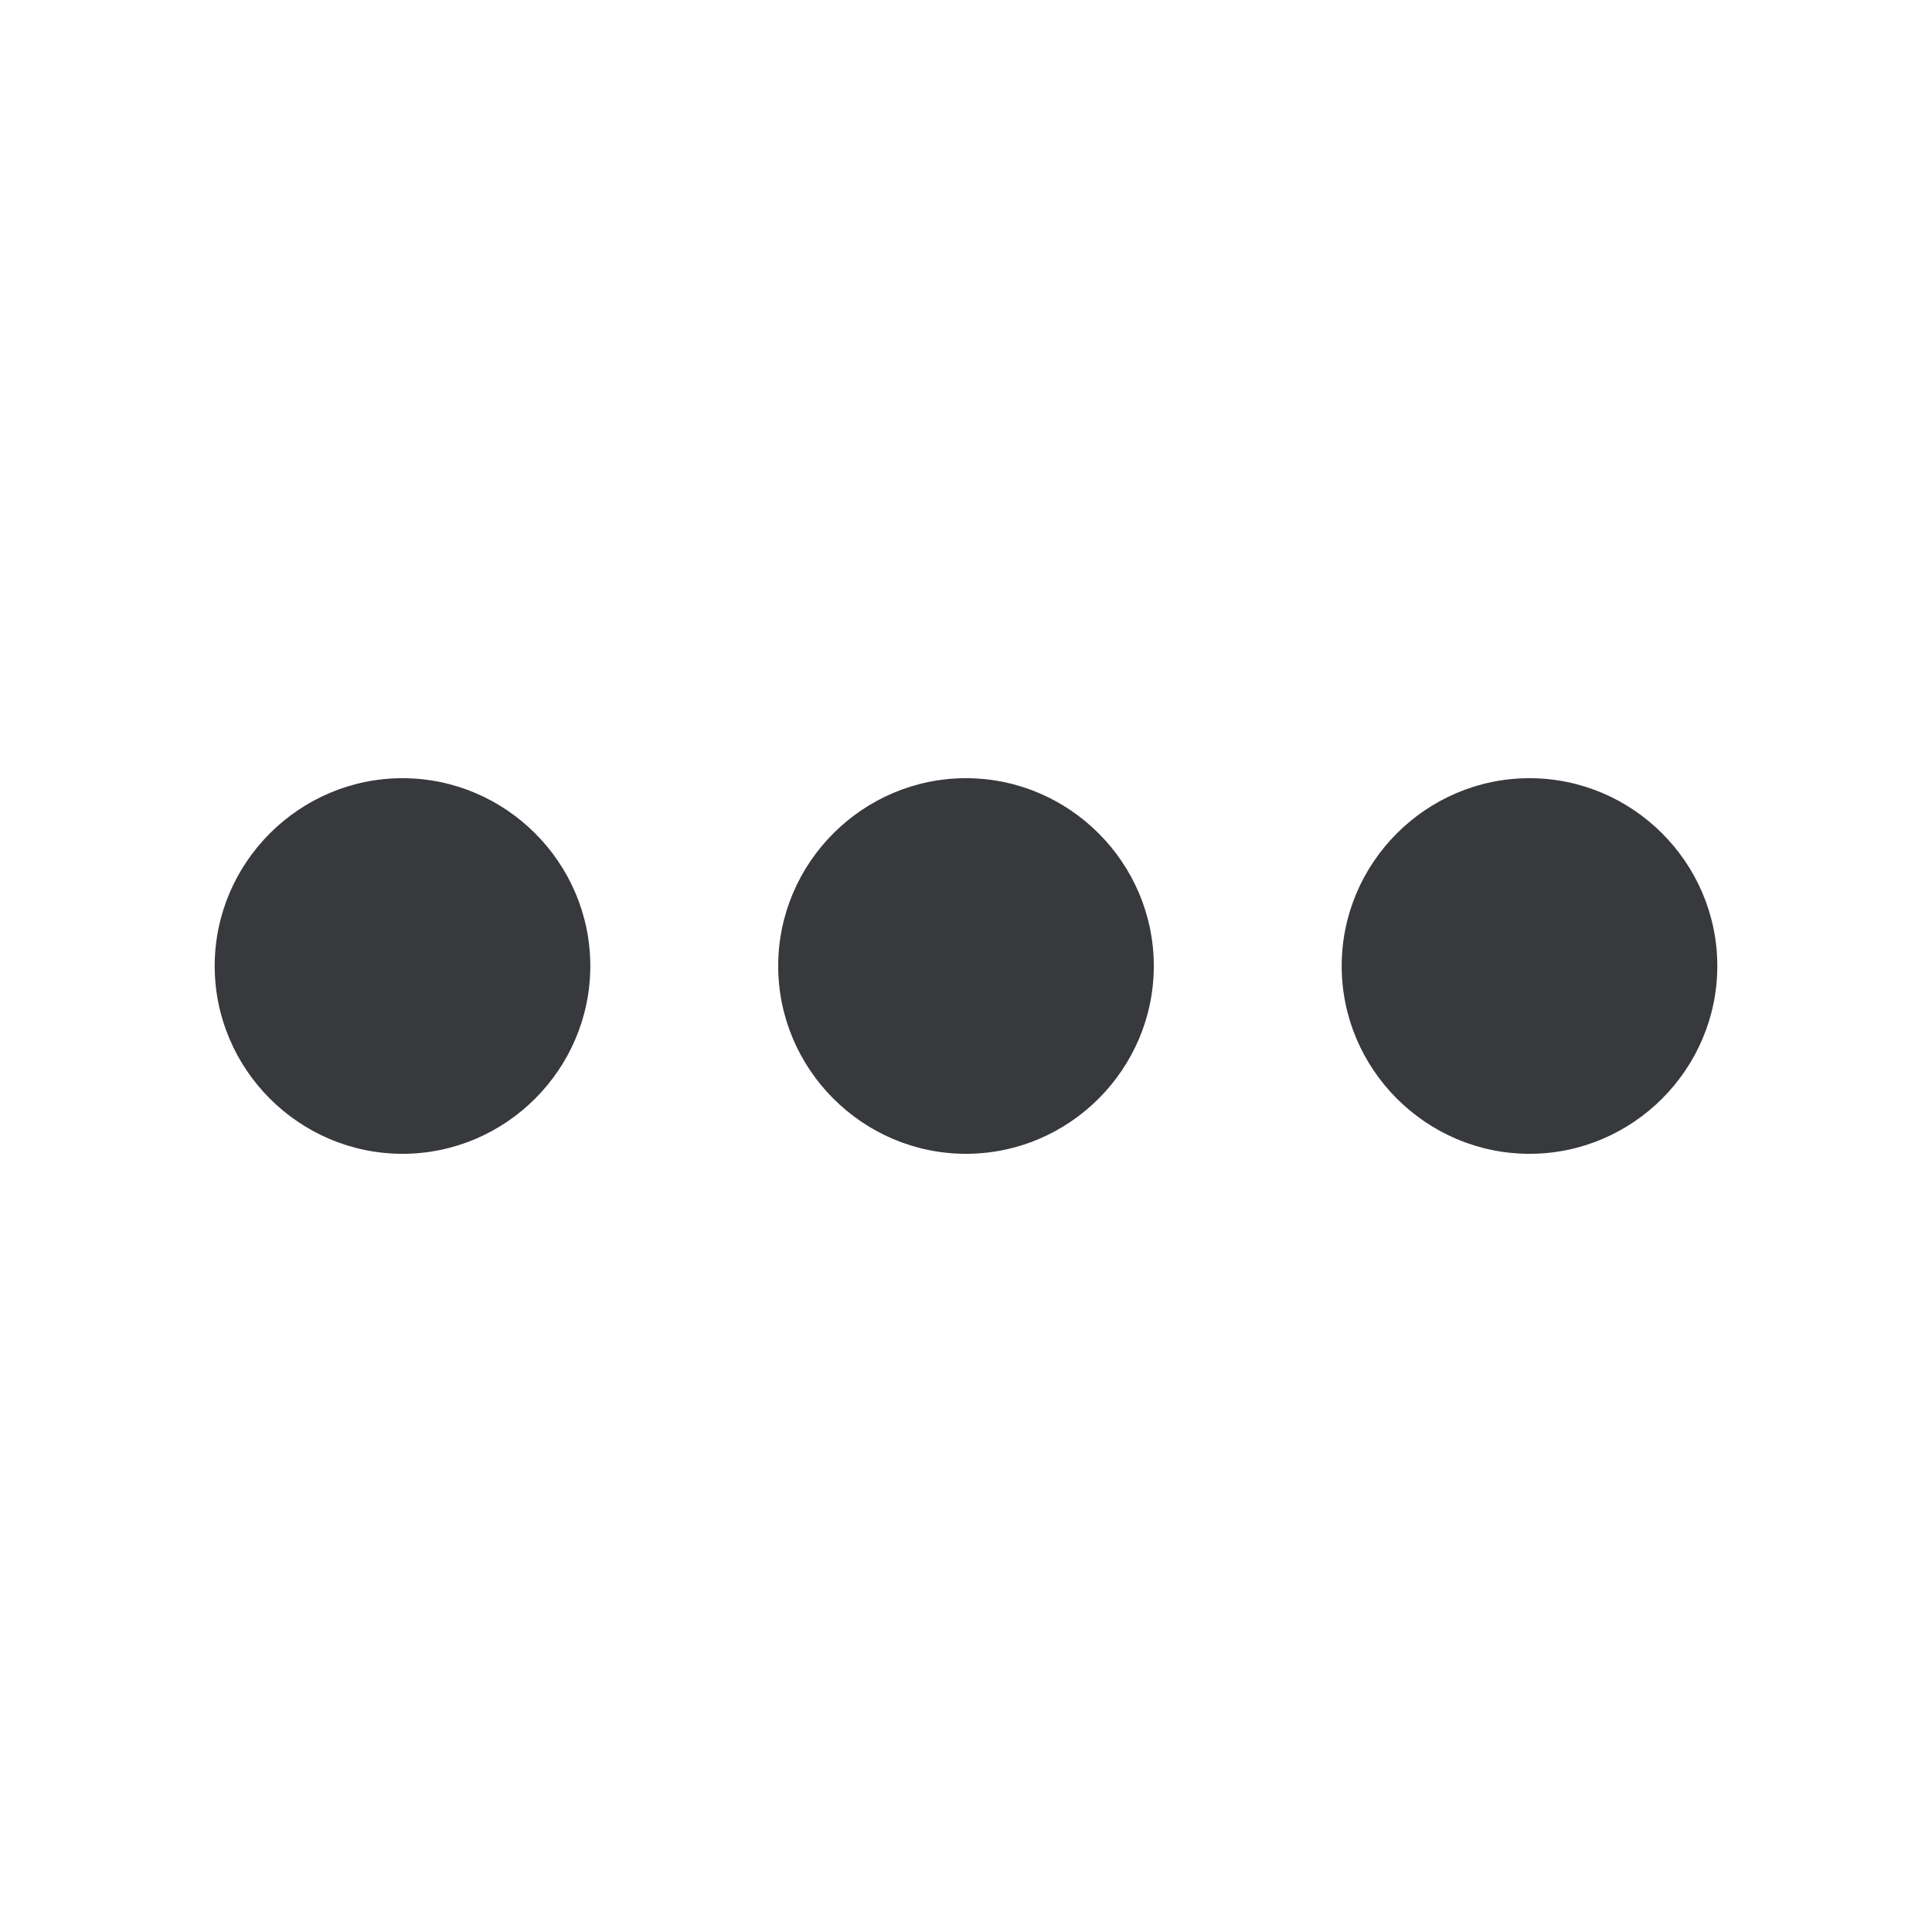 <svg class="bh-svg-more-horizontal"  width="24" height="24" viewBox="0 0 24 24" aria-hidden="true" focusable="false" xmlns="http://www.w3.org/2000/svg">
    <title>More-horizontal</title>
    <g>
        <path fill-rule="evenodd" clip-rule="evenodd" d="M5 9.667C3.717 9.667 2.667 10.717 2.667 12C2.667 13.283 3.717 14.333 5 14.333C6.283 14.333 7.333 13.283 7.333 12C7.333 10.717 6.283 9.667 5 9.667ZM19 9.667C17.717 9.667 16.667 10.717 16.667 12C16.667 13.283 17.717 14.333 19 14.333C20.283 14.333 21.333 13.283 21.333 12C21.333 10.717 20.283 9.667 19 9.667ZM12 9.667C10.717 9.667 9.667 10.717 9.667 12C9.667 13.283 10.717 14.333 12 14.333C13.283 14.333 14.333 13.283 14.333 12C14.333 10.717 13.283 9.667 12 9.667Z" fill="#37393d"/>
    </g>
</svg>
